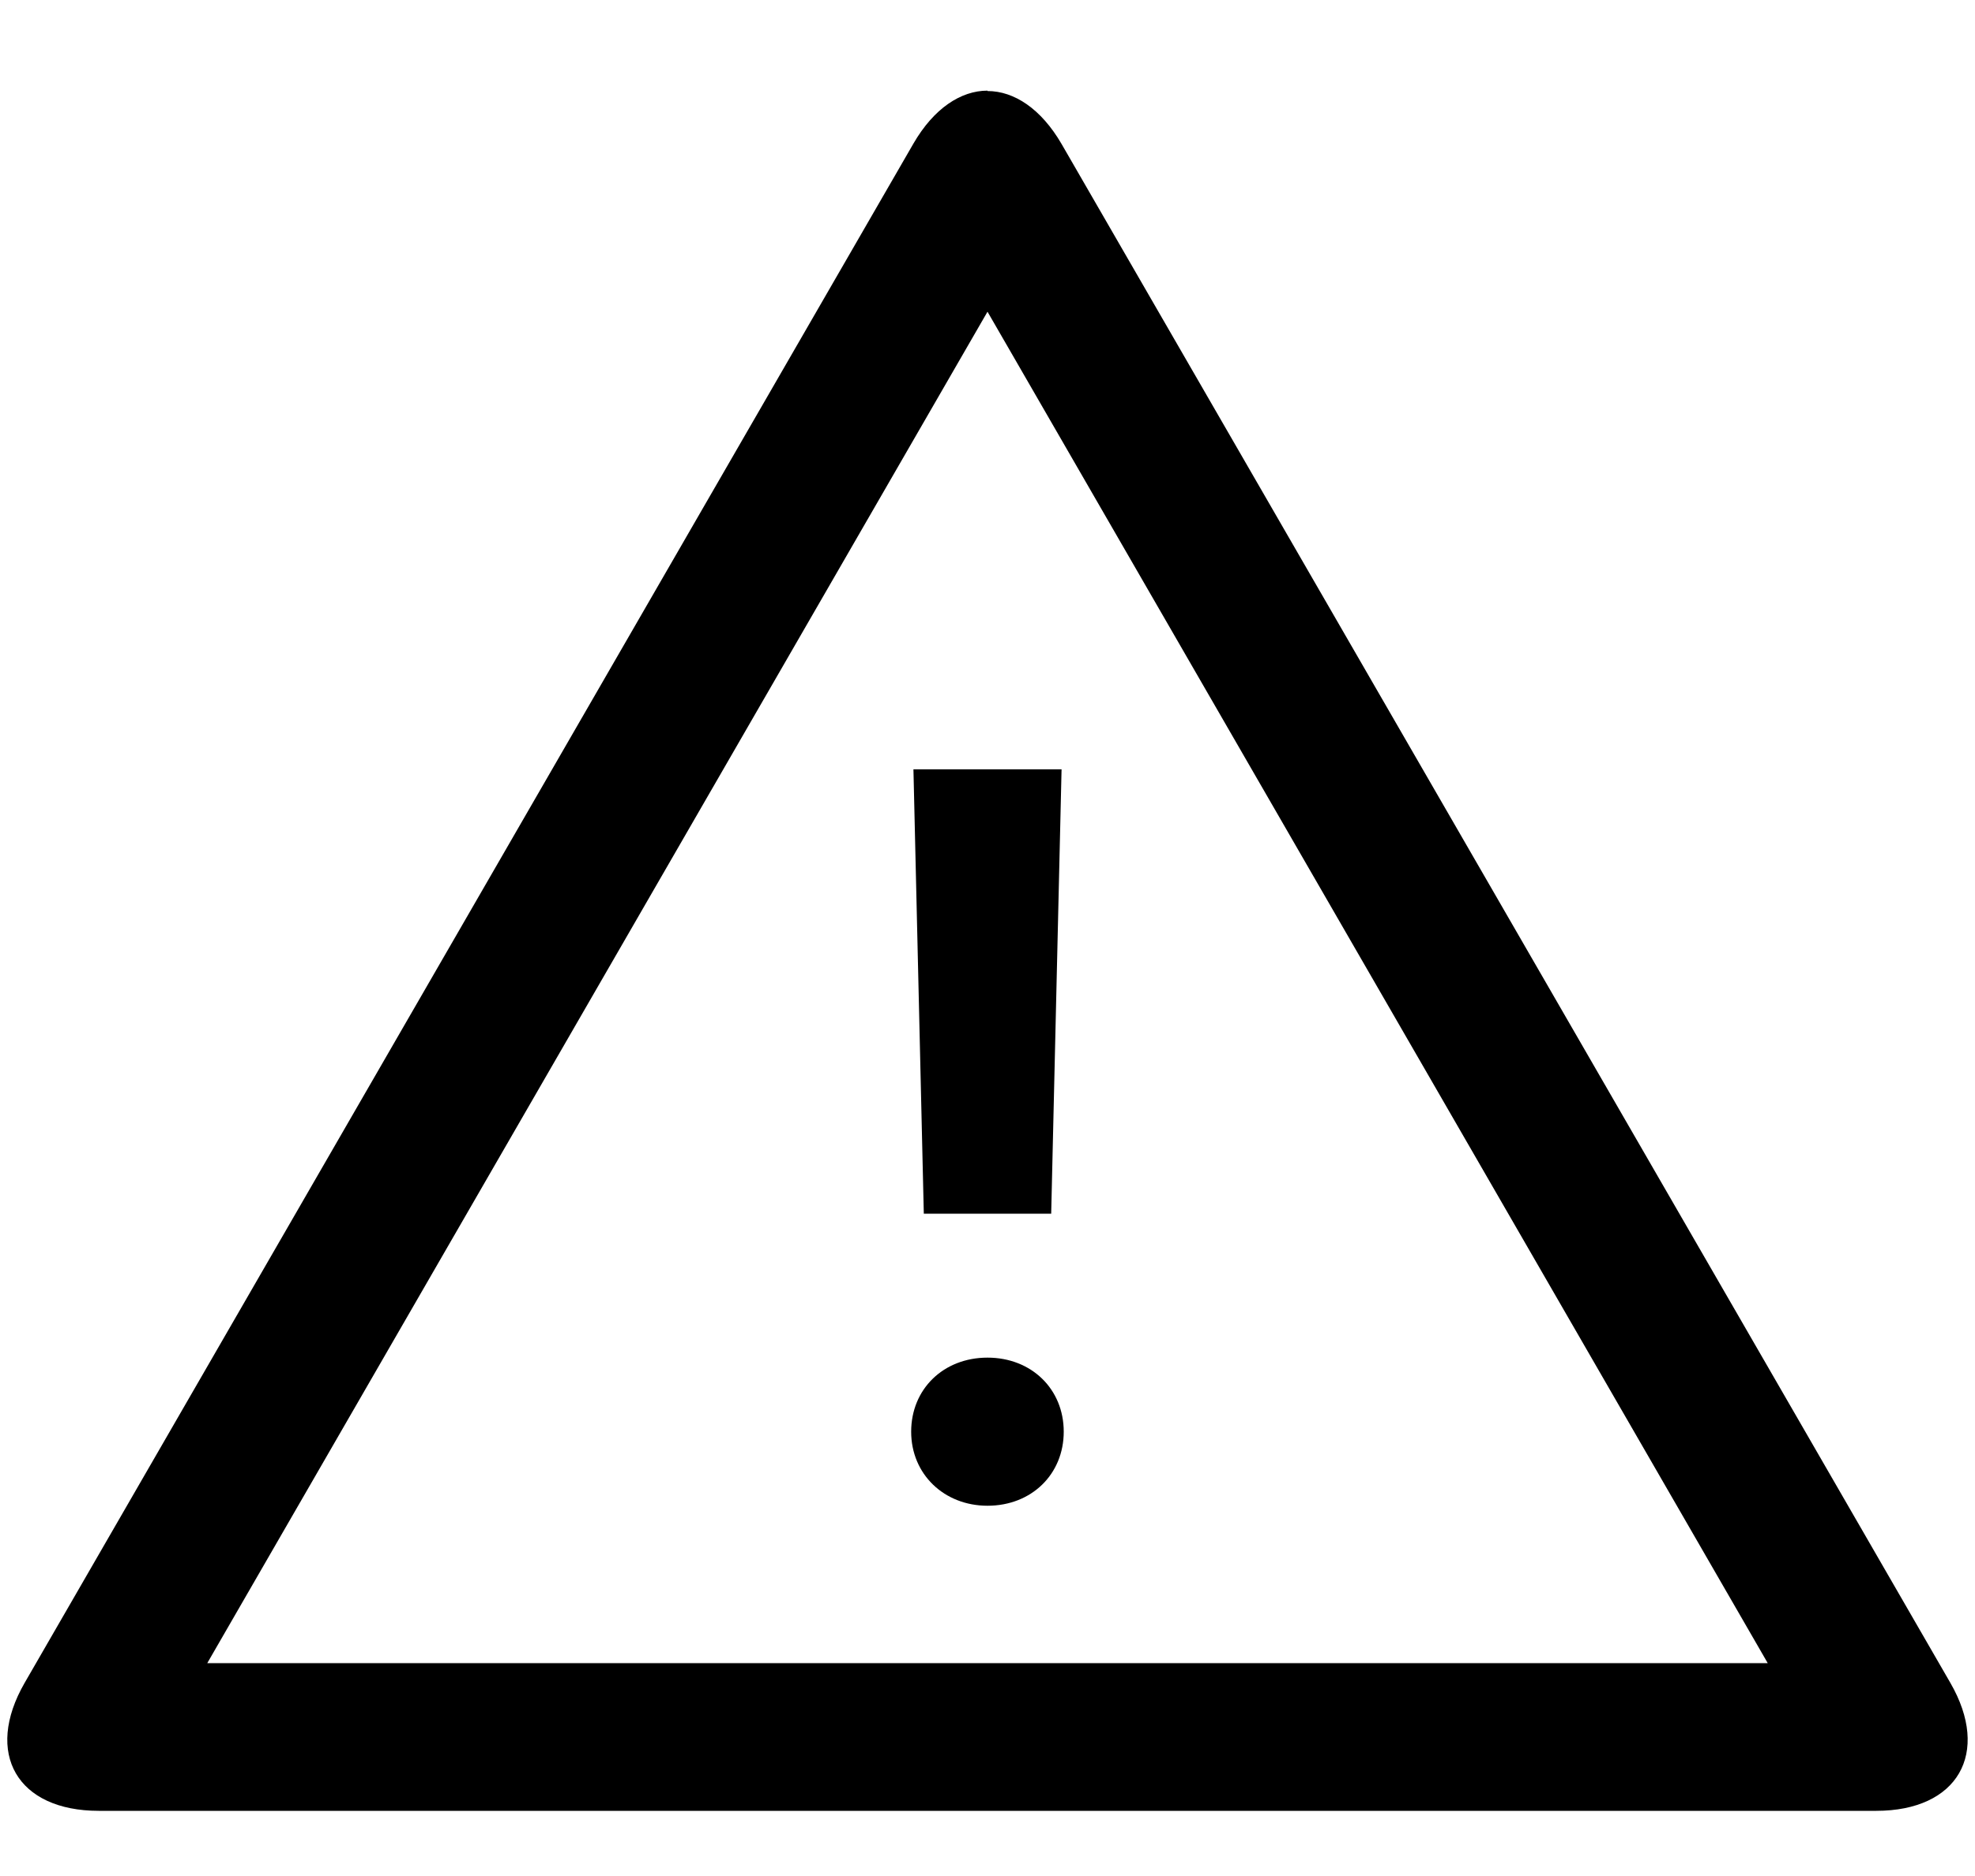 <svg width="20" height="19" viewBox="0 0 20 19" fill="none" xmlns="http://www.w3.org/2000/svg">
    <path
        d="M10 3.157L17.901 16.844H2.099L10 3.157ZM10 0.918C9.73 0.918 9.456 1.098 9.25 1.454L0.25 17.043C-0.163 17.759 0.175 18.34 1 18.34H19C19.825 18.34 20.162 17.756 19.75 17.043L10.75 1.458C10.543 1.102 10.27 0.922 10 0.922V0.918Z"
        fill="black" />
    <path
        d="M10 15.25C9.561 15.25 9.227 14.931 9.227 14.5C9.227 14.069 9.553 13.75 10 13.75C10.446 13.75 10.772 14.069 10.772 14.5C10.772 14.931 10.446 15.25 10 15.25Z"
        fill="black" />
    <path d="M9.25 7.792H10.75L10.645 12.292H9.355L9.25 7.792Z" fill="black" />
</svg>